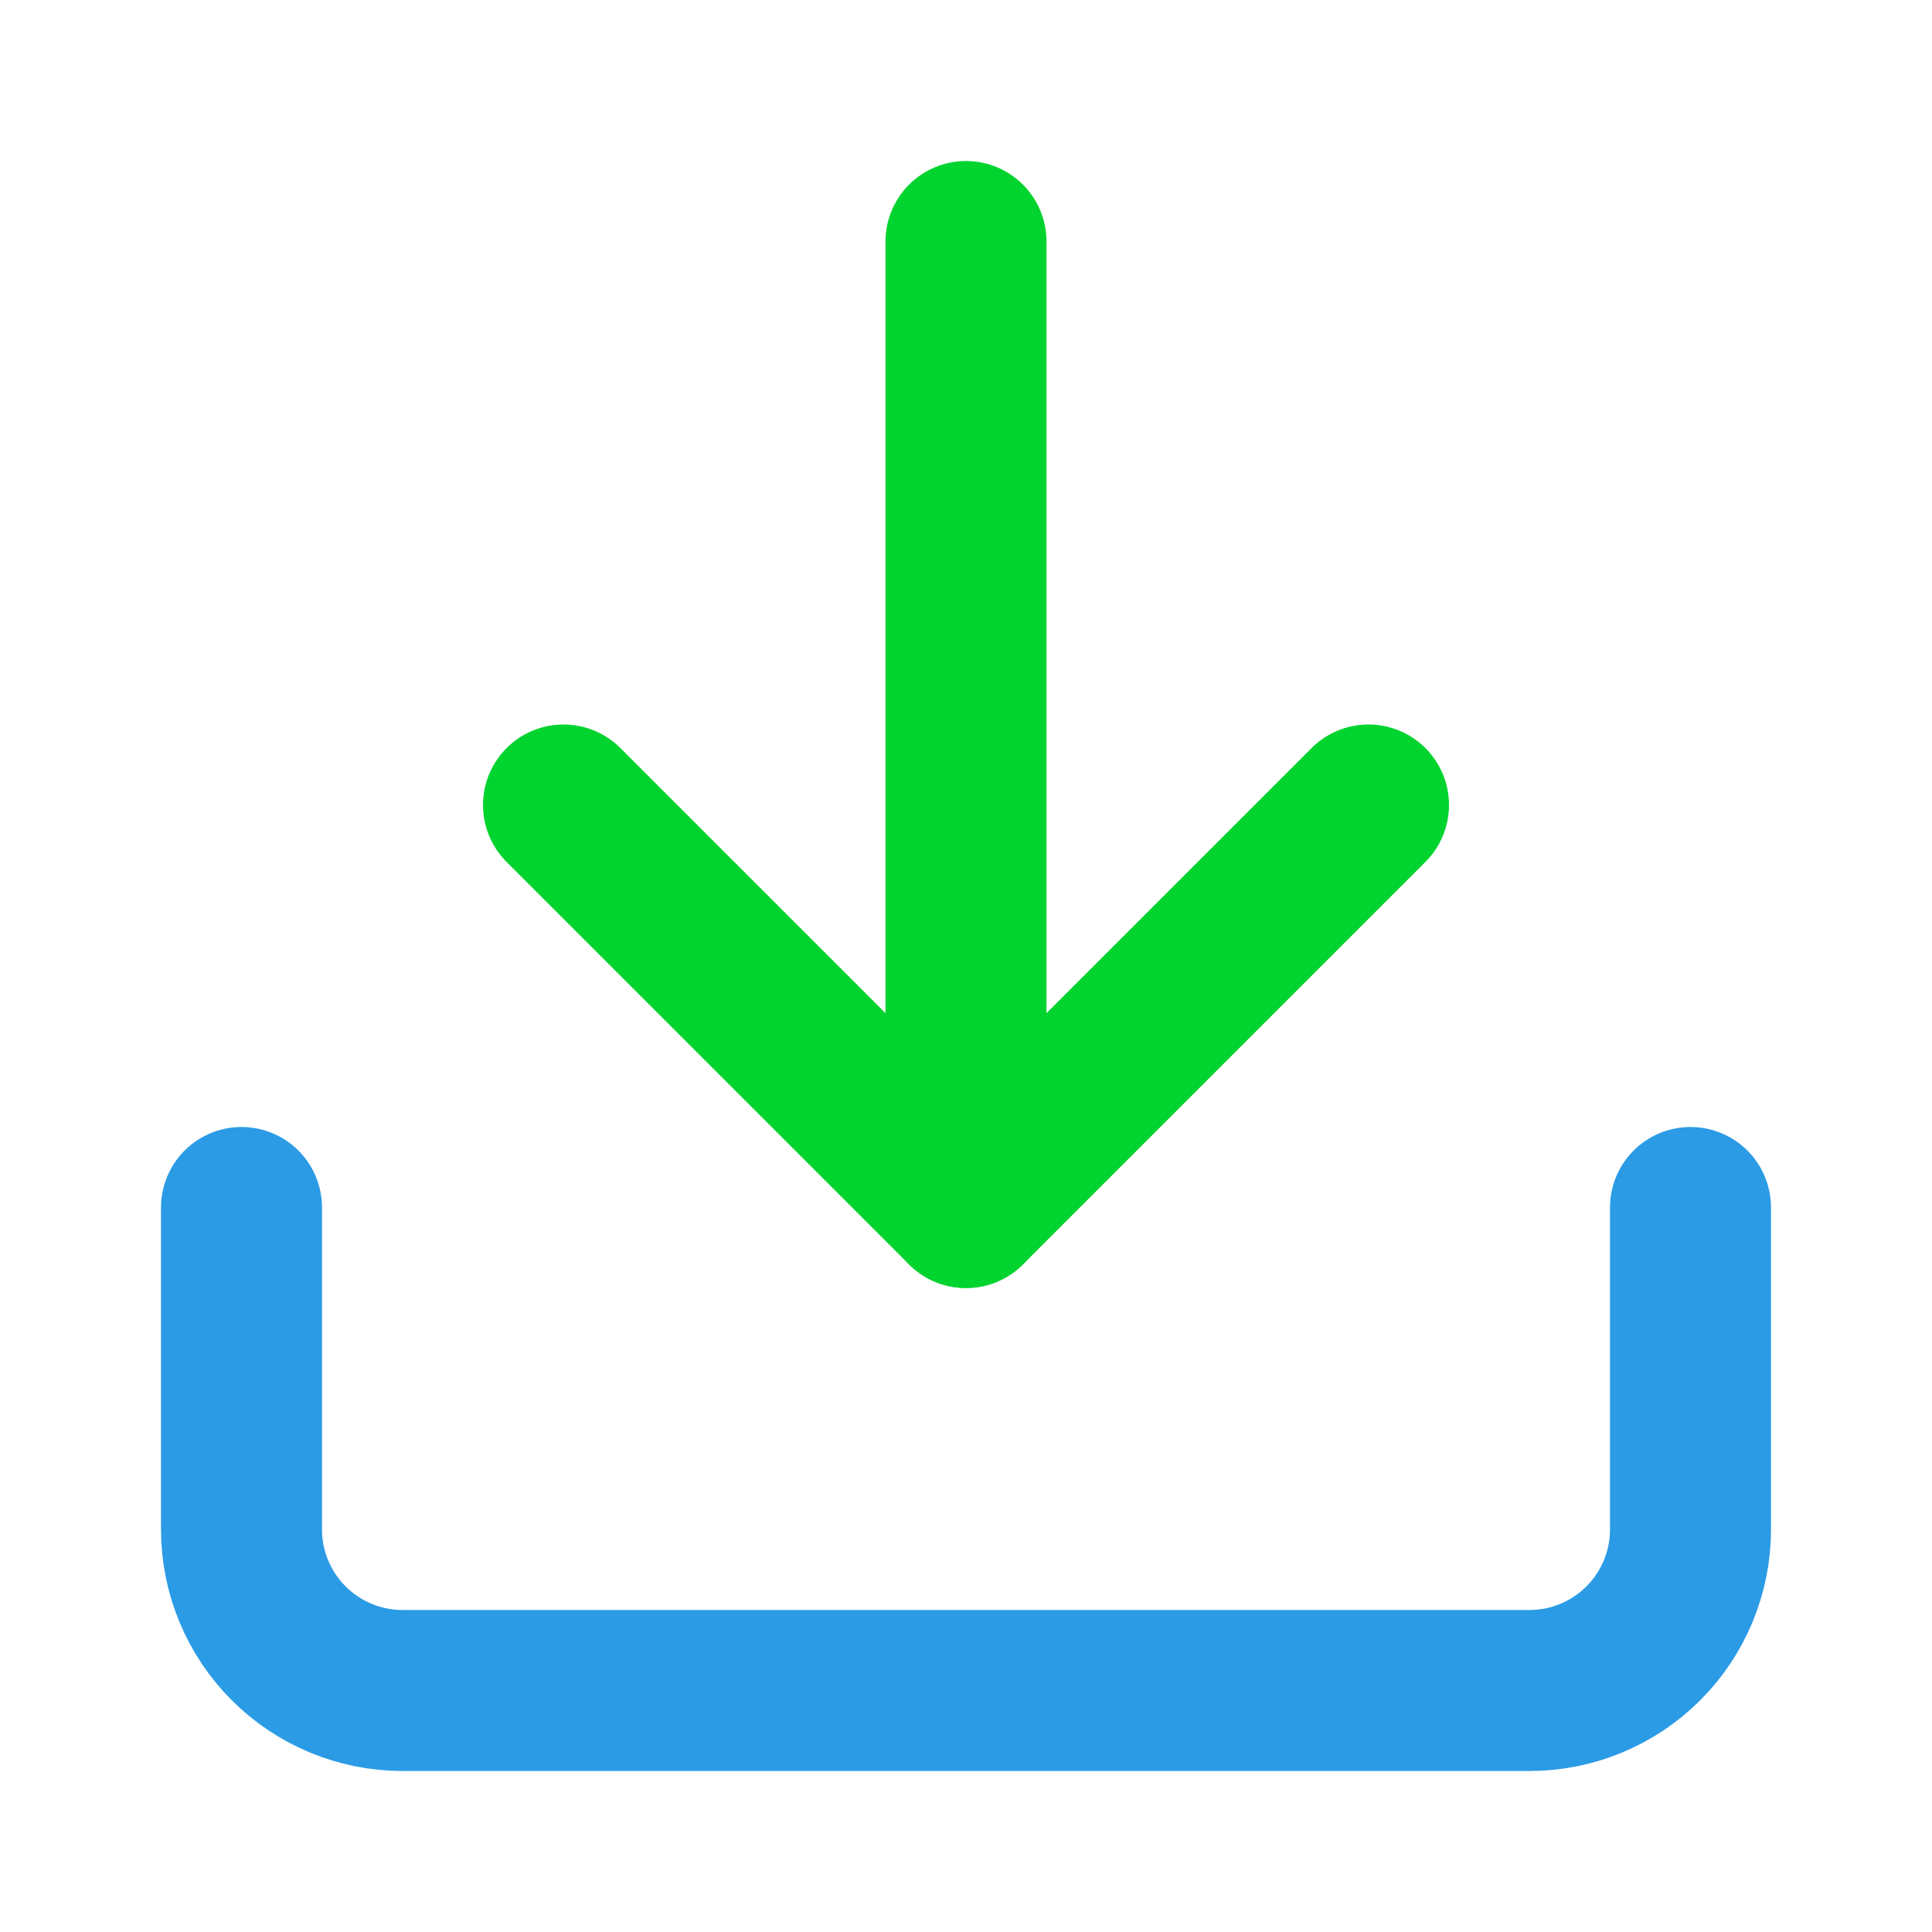 <svg width="24" height="24" viewBox="0 0 24 24" fill="none" xmlns="http://www.w3.org/2000/svg">
<path d="M21 15V19C21 19.53 20.789 20.039 20.414 20.414C20.039 20.789 19.53 21 19 21H5C4.47 21 3.961 20.789 3.586 20.414C3.211 20.039 3 19.53 3 19V15" stroke="#2B9BE5" stroke-width="2" stroke-linecap="round" stroke-linejoin="round"/>
<path d="M7 10L12 15L17 10" stroke="#01D32F" stroke-width="2" stroke-linecap="round" stroke-linejoin="round"/>
<path d="M12 15V3" stroke="#01D32F" stroke-width="2" stroke-linecap="round" stroke-linejoin="round"/>
</svg>
